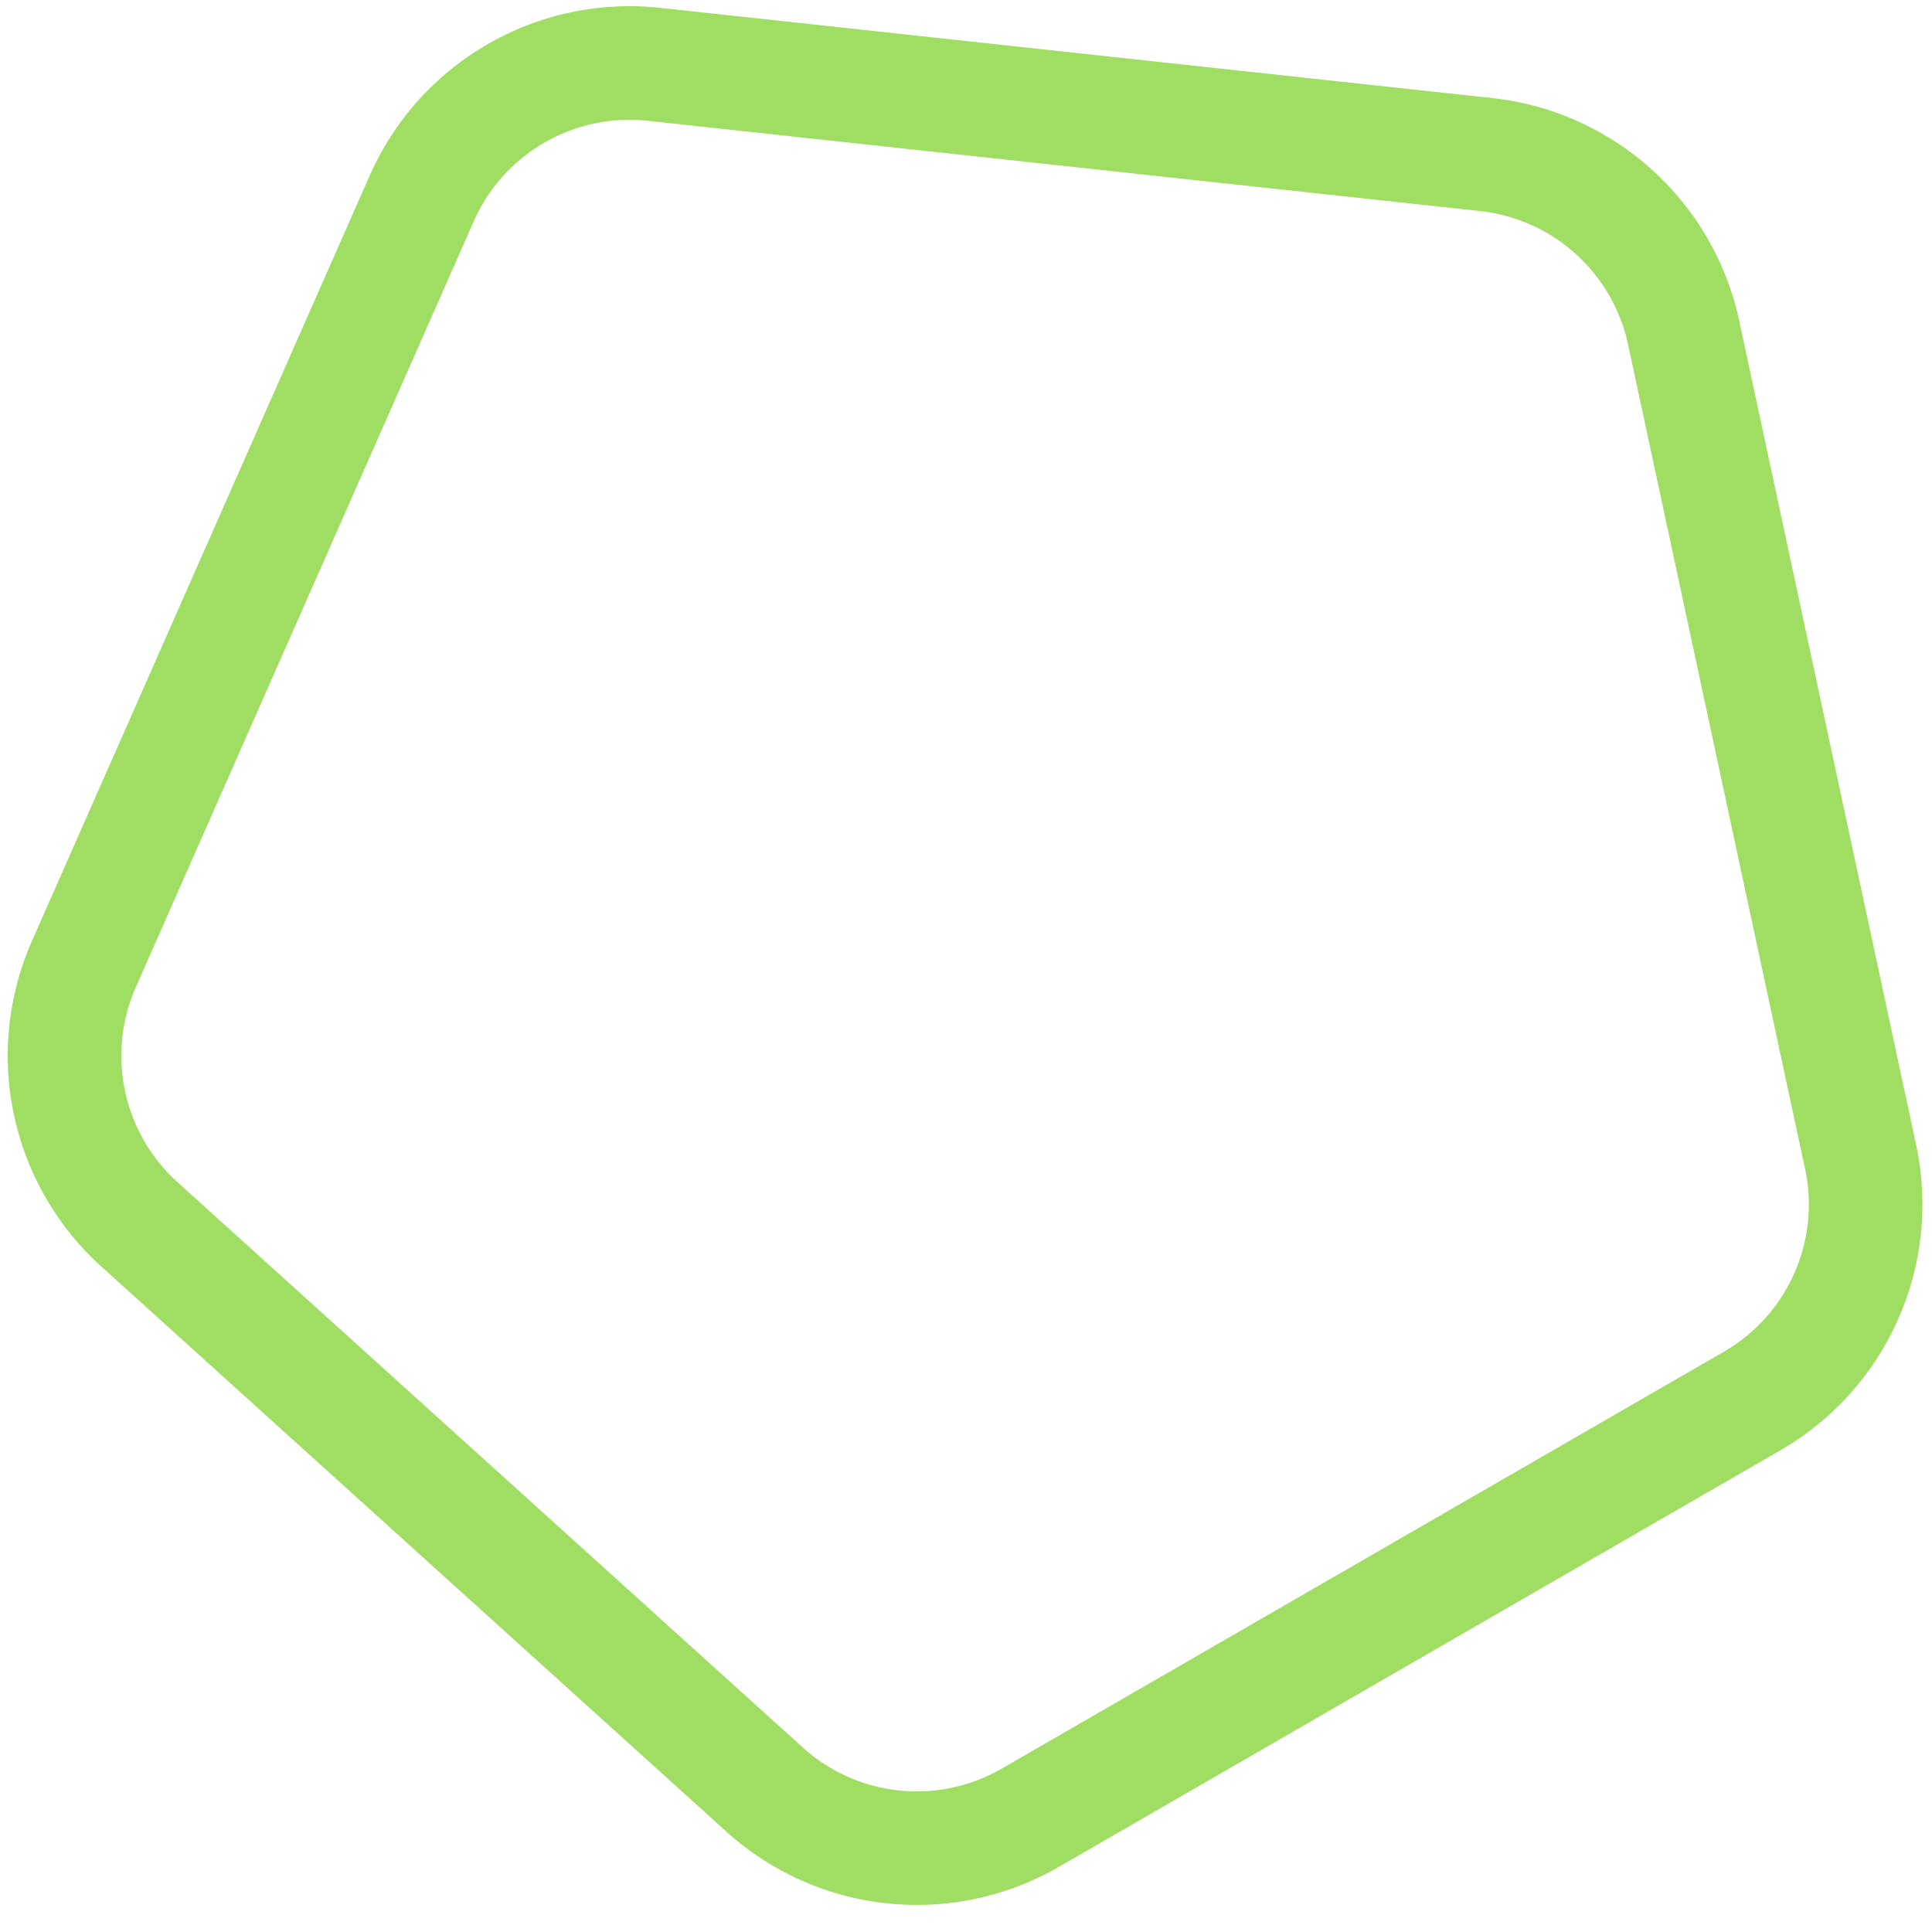 <svg xmlns="http://www.w3.org/2000/svg" width="102" height="102"><defs><clipPath id="a"><path data-name="長方形 5169" transform="translate(46.513 40.949)" fill="#fff" stroke="#707070" d="M0 0h102v102H0z"/></clipPath></defs><g data-name="case study_object" transform="translate(-46.513 -40.949)" clip-path="url(#a)"><g data-name="多角形 12" fill="none"><path d="M66.036 50.217a15 15 0 0 1 15.34-8.857l43.912 4.765a15 15 0 0 1 13.048 11.764l9.337 43.49a15 15 0 0 1-7.166 16.139l-38.09 21.99a15 15 0 0 1-17.559-1.863l-32.995-29.831A15 15 0 0 1 48.2 90.632Z"/><path d="M75.256 48.48a8.942 8.942 0 0 0-3.734 4.16L53.689 93.054a8.985 8.985 0 0 0 2.198 10.31l32.995 29.831a8.975 8.975 0 0 0 10.536 1.118l38.09-21.99a8.975 8.975 0 0 0 4.299-9.684l-9.337-43.49a8.985 8.985 0 0 0-7.83-7.059l-43.914-4.762a8.942 8.942 0 0 0-5.47 1.153m-3-5.196a14.98 14.98 0 0 1 9.117-1.922l43.915 4.762a15 15 0 0 1 13.048 11.764l9.337 43.49a15 15 0 0 1-7.166 16.14l-38.089 21.99a15 15 0 0 1-17.56-1.863l-32.995-29.831a15 15 0 0 1-3.664-17.183l17.833-40.413a14.98 14.98 0 0 1 6.224-6.934Z" fill="#a0dd63"/></g></g></svg>